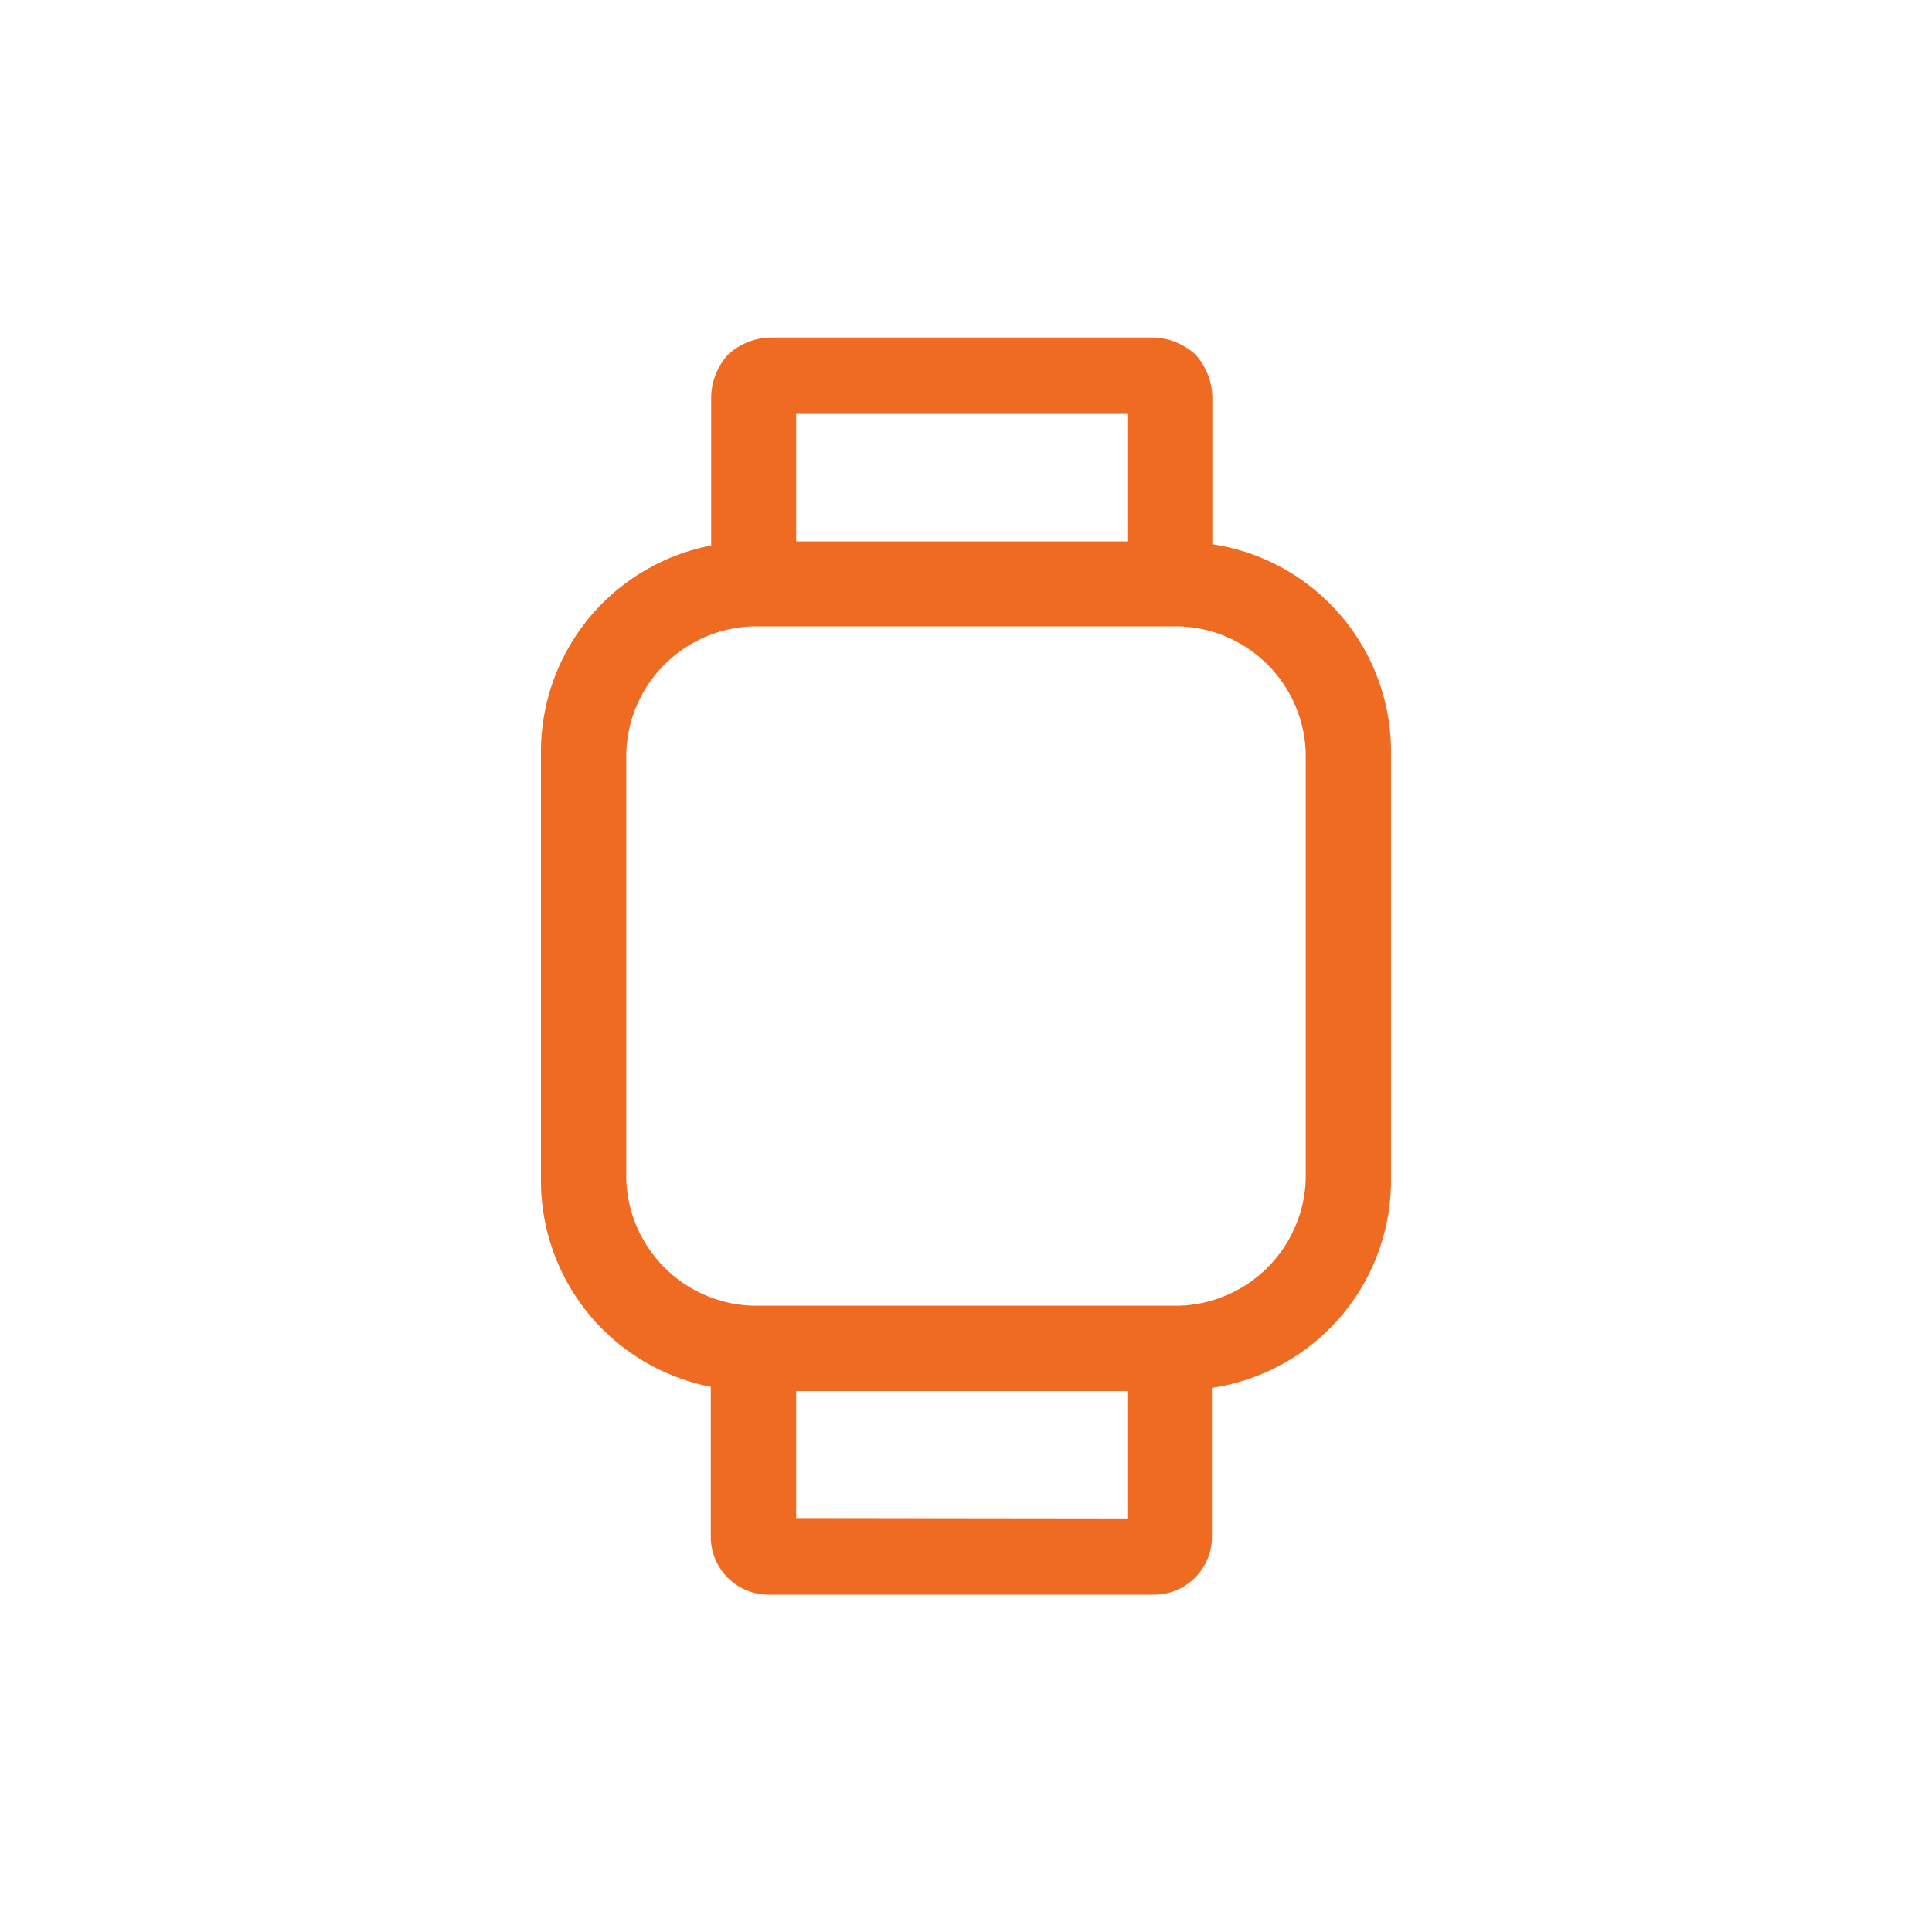 <svg id="Livello_1" data-name="Livello 1" xmlns="http://www.w3.org/2000/svg" viewBox="0 0 200 200"><defs><style>.cls-1{fill:#ef6b22;fill-rule:evenodd;}</style></defs><path class="cls-1" d="M125.5,56.34V41.09a6.72,6.72,0,0,0-1.76-4.4,6.77,6.77,0,0,0-4.4-1.75H79.78a6.77,6.77,0,0,0-4.4,1.75,6.72,6.72,0,0,0-1.76,4.4V56.47A21.74,21.74,0,0,0,56,78v44a21.74,21.74,0,0,0,17.58,21.56v15.37a6,6,0,0,0,6.16,6.15h39.56a6,6,0,0,0,6.16-6.15V143.67A21.72,21.72,0,0,0,144,122V78A21.72,21.72,0,0,0,125.5,56.34Zm-8.8-13.49v13.2H82.42V42.85ZM82.42,157.15V144H116.7v13.19ZM135.17,122A13.52,13.52,0,0,1,122,135.17H78A13.52,13.52,0,0,1,64.83,122V78A13.52,13.52,0,0,1,78,64.84h44A13.52,13.52,0,0,1,135.17,78Z"/></svg>